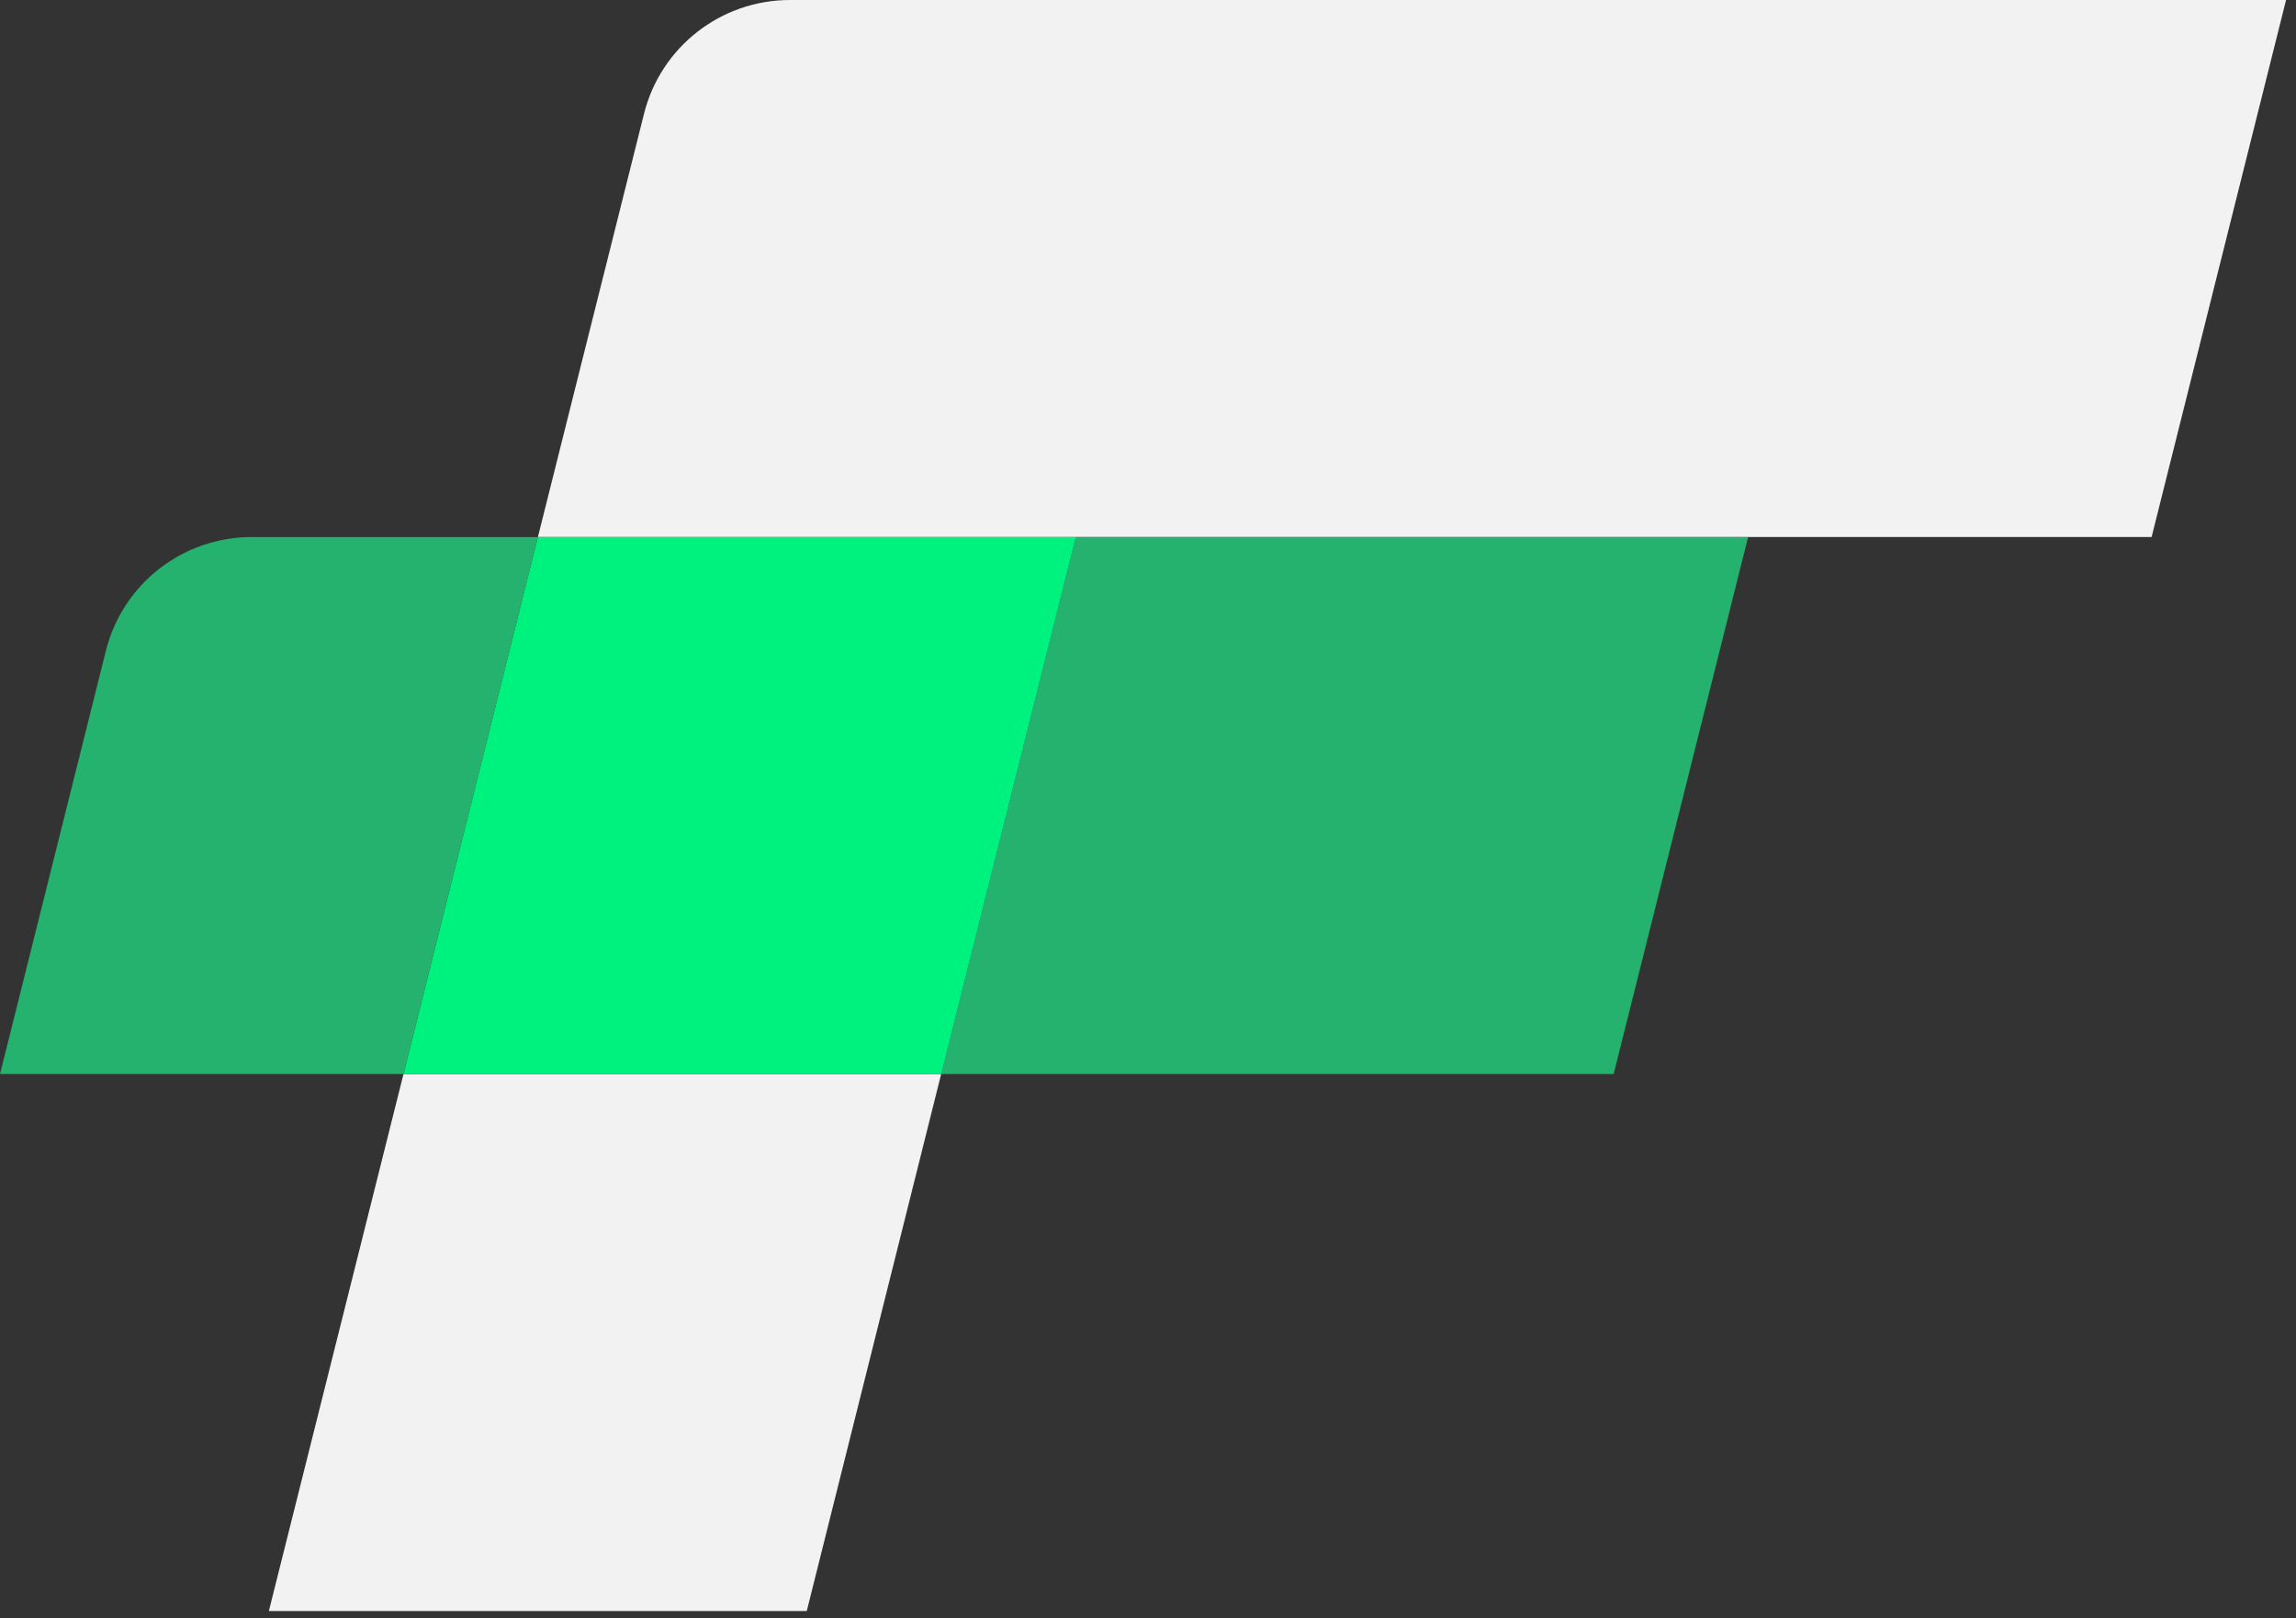 <svg width="61" height="43" viewBox="0 0 61 43" fill="none" xmlns="http://www.w3.org/2000/svg">
<rect x="0" y="0" width="61" height="43" fill="#333333" stroke="none"/>
<path d="M60.736 0L57.164 14.269H14.291L17.11 3.024C17.554 1.25 19.151 0 20.989 0H60.742H60.736Z" fill="#F2F2F2"/>
<path d="M25.005 28.539L21.434 42.808H7.143L10.72 28.539H25.005Z" fill="#F2F2F2"/>
<path d="M14.291 14.27L10.72 28.539H0L2.813 17.293C3.257 15.514 4.854 14.27 6.692 14.27H14.291Z" fill="#24B26E"/>
<path d="M46.444 14.27L42.872 28.539H25.004L28.581 14.27H46.444Z" fill="#24B26E"/>
<path d="M28.583 14.27L25.006 28.539H10.721L14.292 14.27H28.583Z" fill="#00F27E"/>
</svg>
